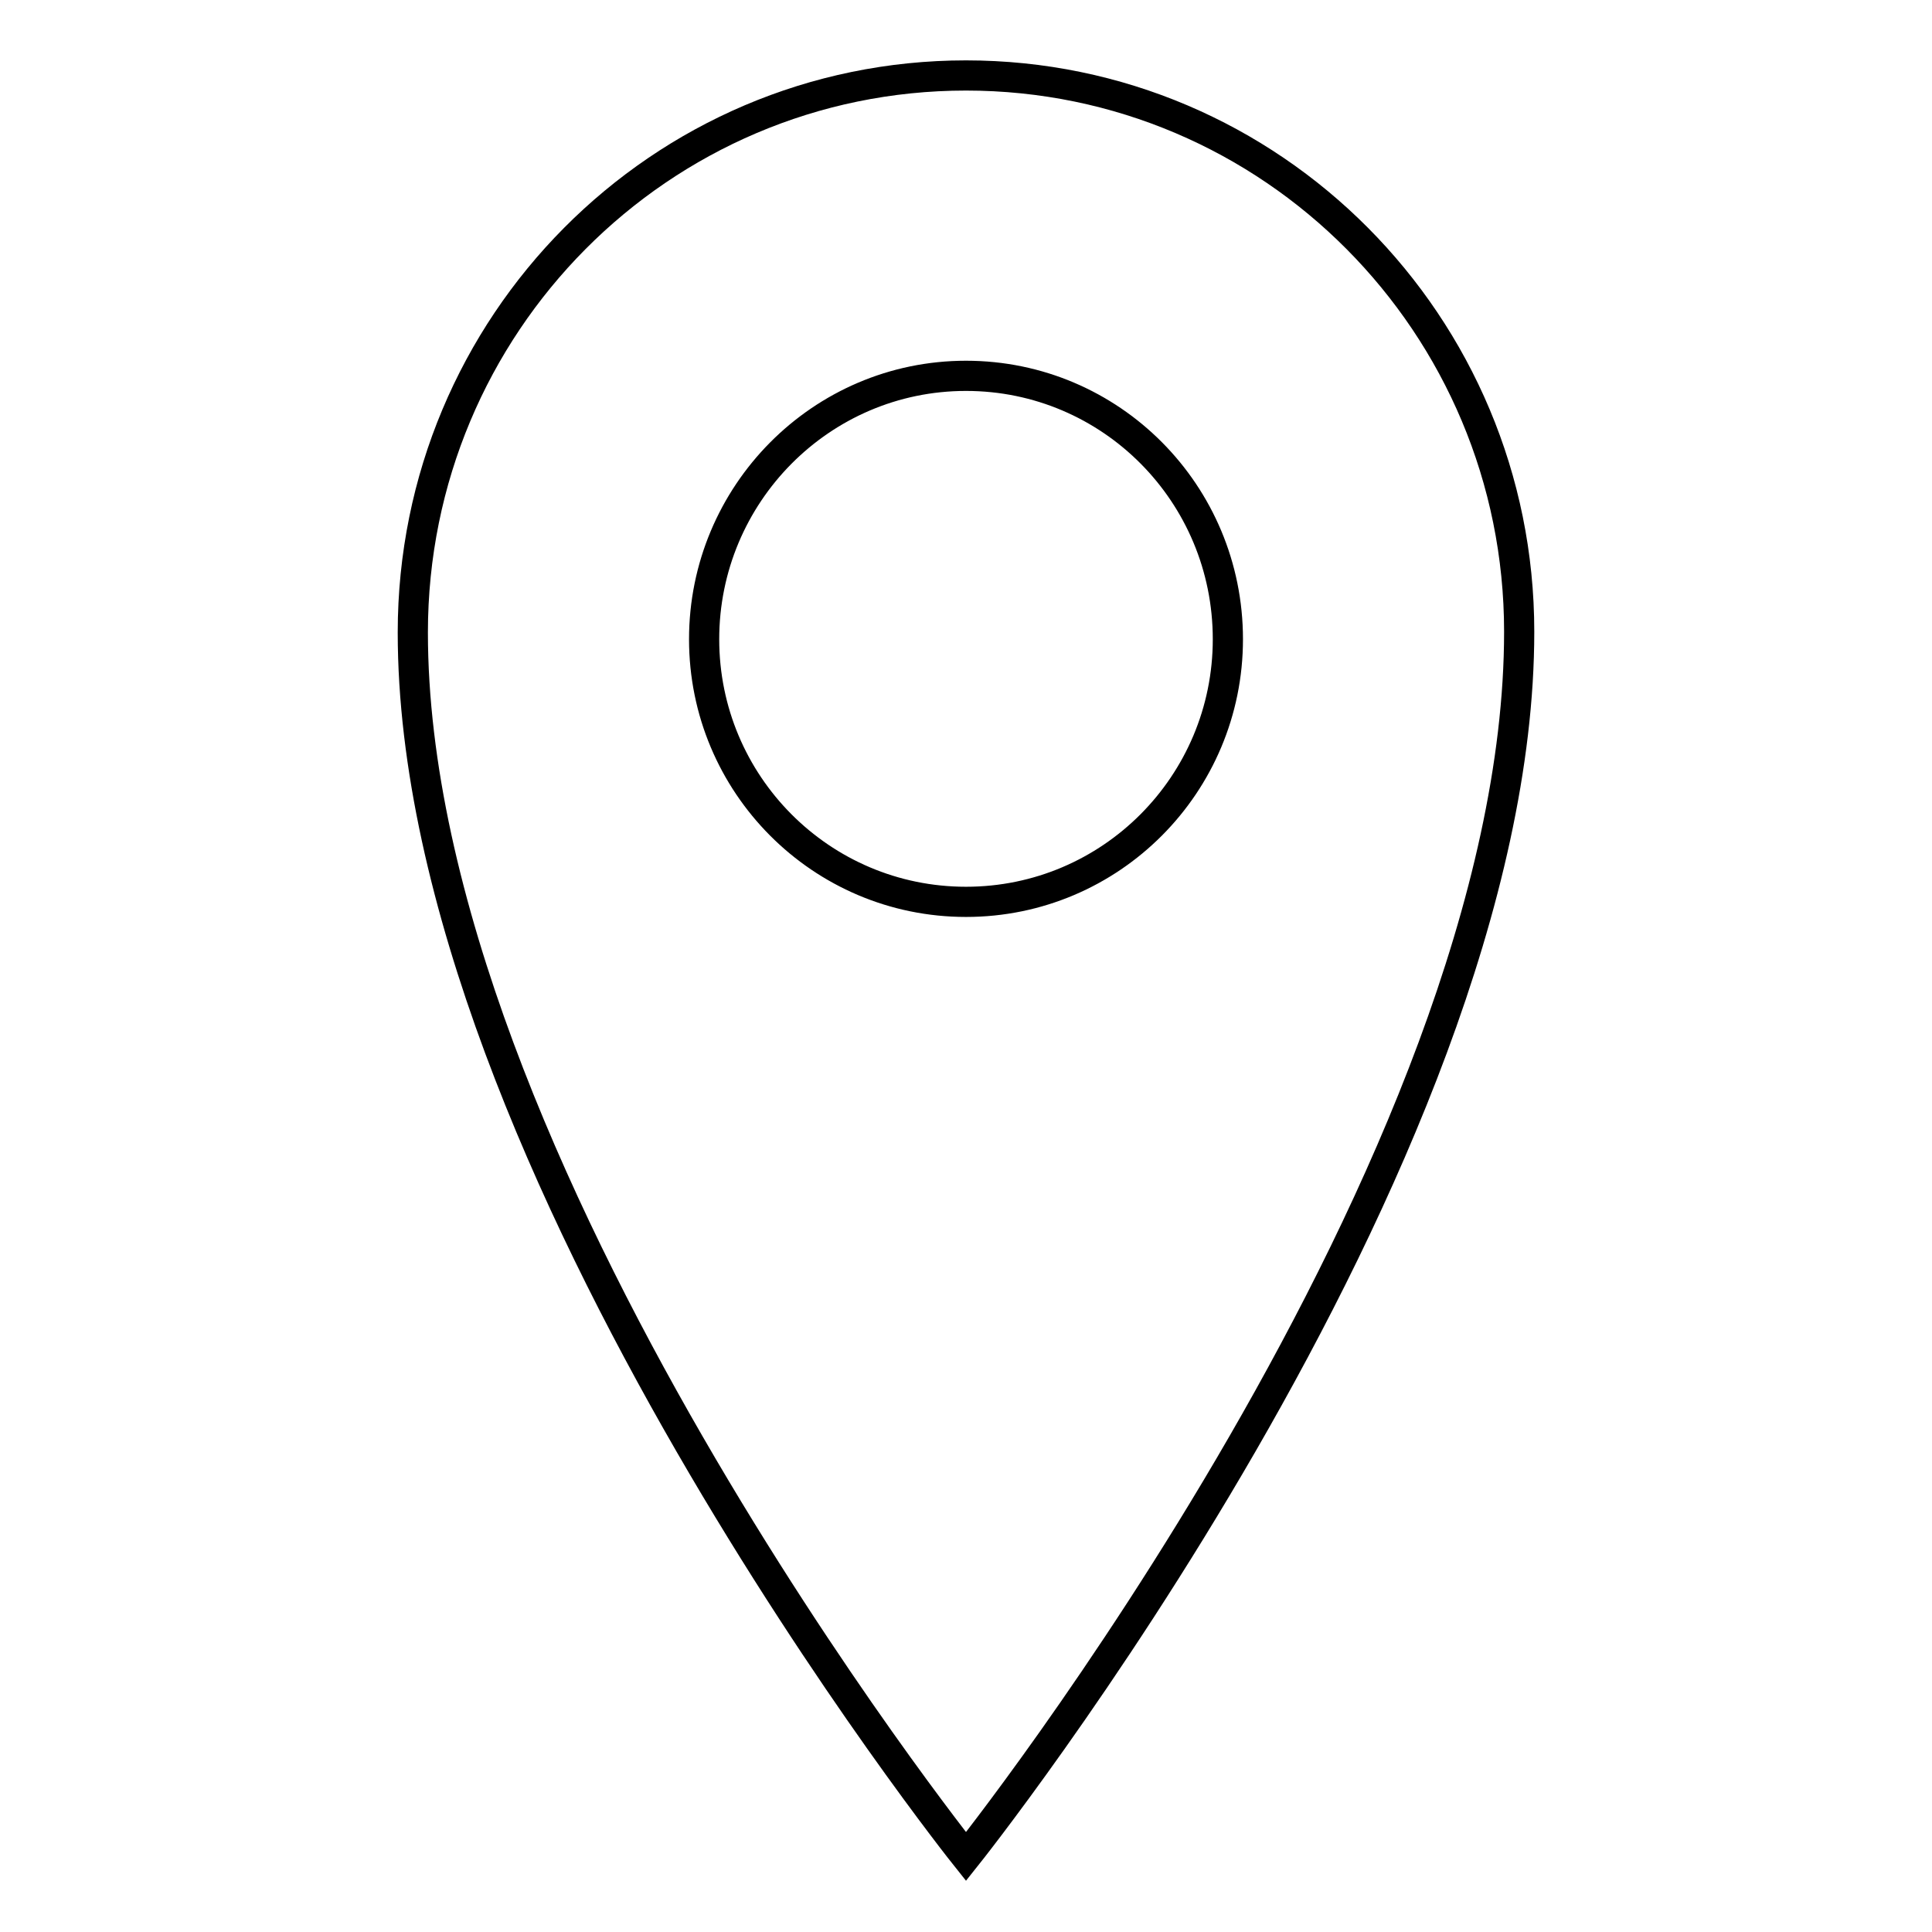 <?xml version="1.0" encoding="utf-8"?>
<!-- Svg Vector Icons : http://www.onlinewebfonts.com/icon -->
<!DOCTYPE svg PUBLIC "-//W3C//DTD SVG 1.1//EN" "http://www.w3.org/Graphics/SVG/1.1/DTD/svg11.dtd">
<svg version="1.1" xmlns="http://www.w3.org/2000/svg" xmlns:xlink="http://www.w3.org/1999/xlink" x="0px" y="0px" viewBox="0 0 256 256" enable-background="new 0 0 256 256" xml:space="preserve">
<g> <path stroke-width="4" fill-opacity="0" stroke="#000000"  d="M128,10c-40.5,0-73.3,33-73.3,73.8C54.7,154.2,128,246,128,246s73.3-91.8,73.3-162.3 C201.3,43,168.5,10,128,10z M128,119.5c-19.2,0-34.7-15.6-34.7-34.8s15.5-34.9,34.7-34.9c19.2,0,34.7,15.6,34.7,34.9 C162.7,103.9,147.2,119.5,128,119.5z"/></g>
</svg>